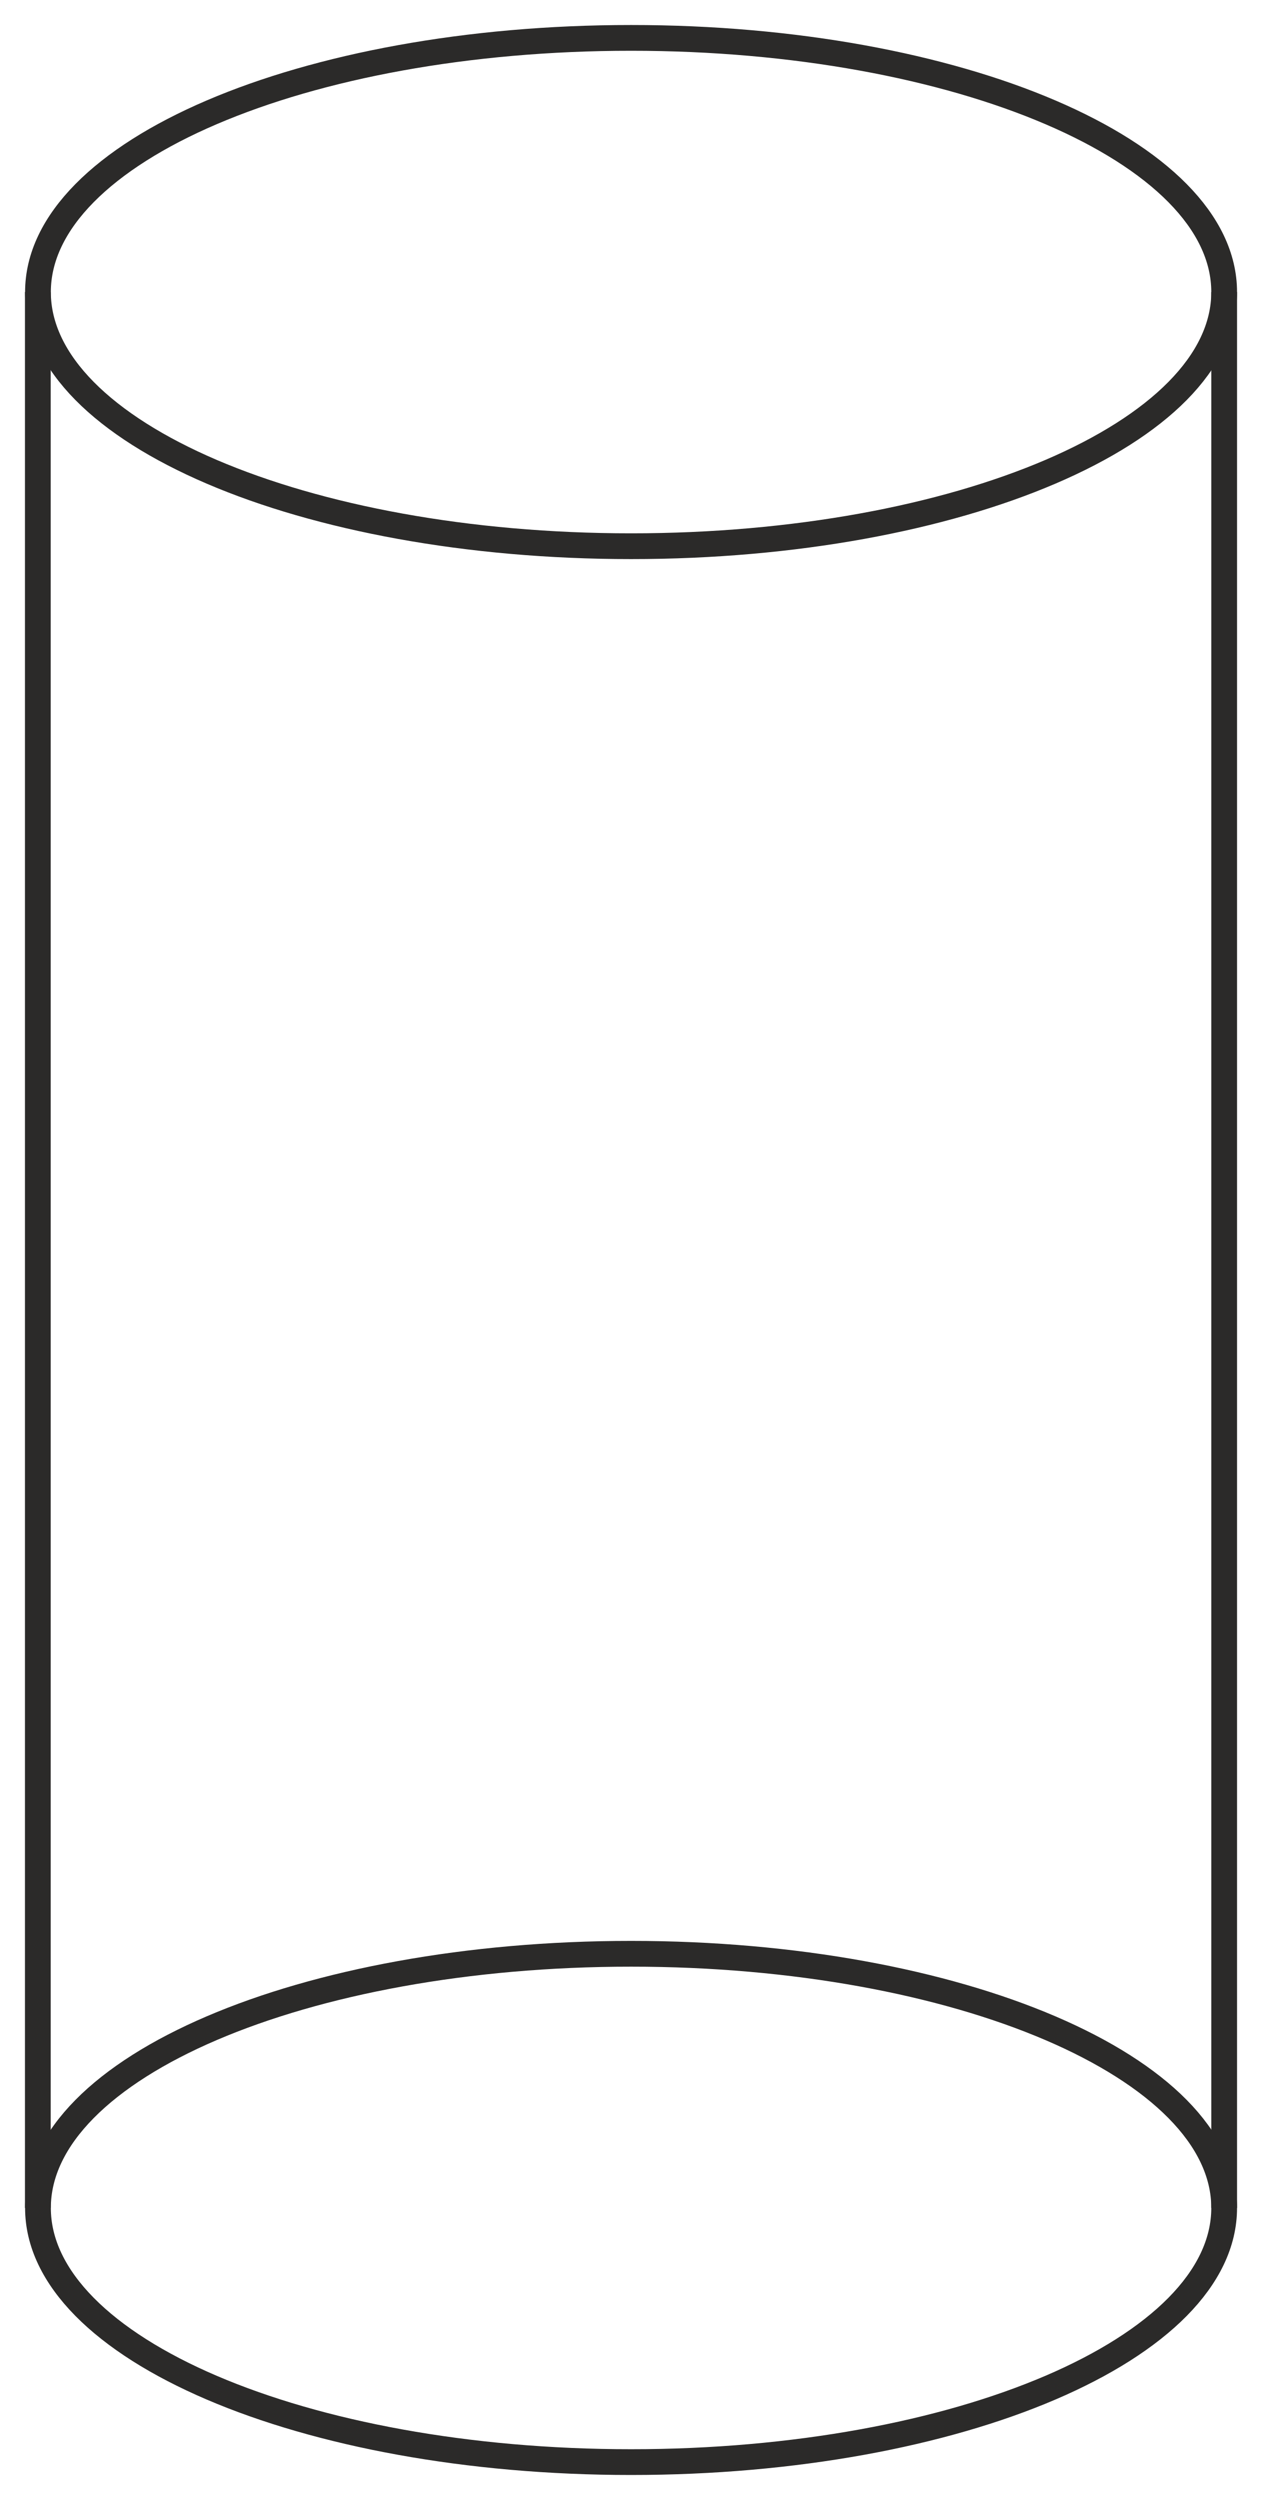 <svg width="49" height="97" viewBox="0 0 49 97" fill="none" xmlns="http://www.w3.org/2000/svg">
<path d="M24.503 21.193C37.221 21.193 47.531 16.778 47.531 11.332C47.531 5.885 37.221 1.47 24.503 1.47C11.784 1.47 1.474 5.885 1.474 11.332C1.474 16.778 11.784 21.193 24.503 21.193Z" stroke="#2B2A29"/>
<path d="M1.469 11.332V85.668" stroke="#2B2A29"/>
<path d="M47.531 11.332V85.668" stroke="#2B2A29"/>
<path d="M24.503 95.53C37.221 95.53 47.531 91.115 47.531 85.668C47.531 80.222 37.221 75.807 24.503 75.807C11.784 75.807 1.474 80.222 1.474 85.668C1.474 91.115 11.784 95.53 24.503 95.53Z" stroke="#2B2A29"/>
</svg>
